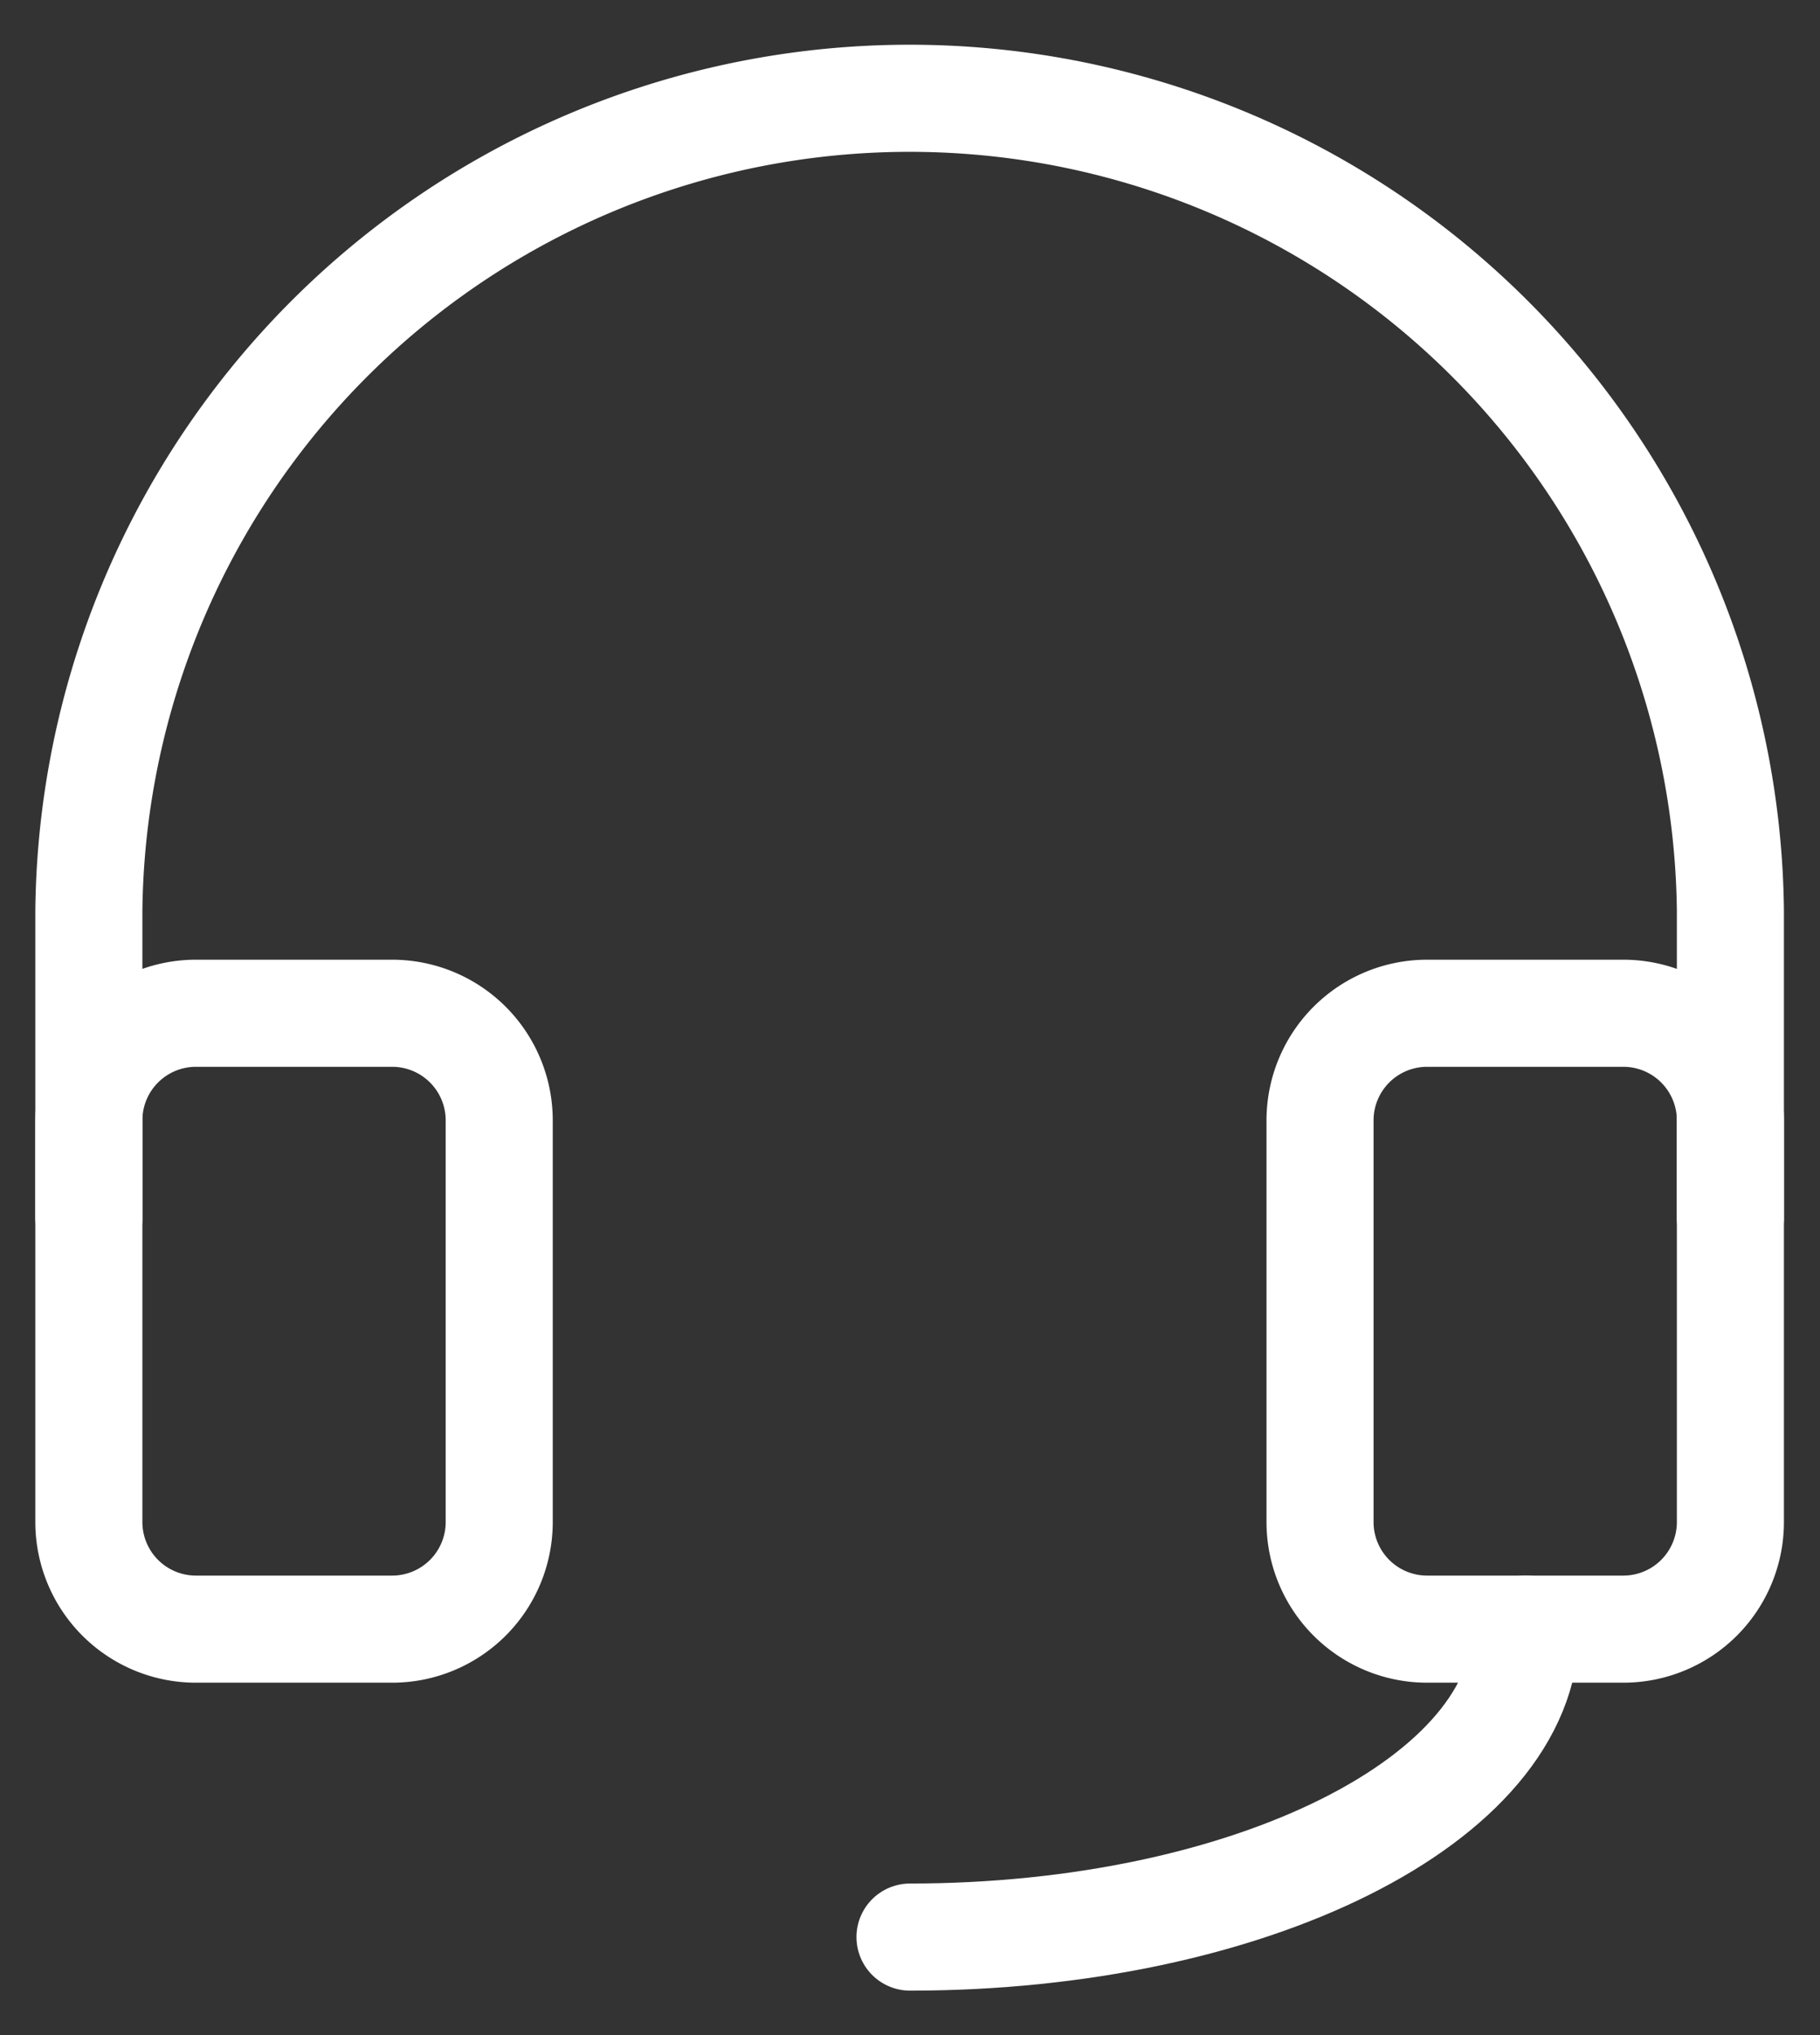 <svg xmlns="http://www.w3.org/2000/svg" width="17" height="19" viewBox="0 0 17 19"><rect x="0" y="0" width="17" height="19" fill="#333333" stroke="none"/><g><g><g/><g><path fill="none" stroke="#fff" stroke-linecap="round" stroke-linejoin="round" stroke-miterlimit="20" d="M.83 10.46a1 1 0 0 1 1-1h1.833a1 1 0 0 1 1 1v3.75a1 1 0 0 1-1 1H1.83a1 1 0 0 1-1-1z"/></g><g><path fill="none" stroke="#fff" stroke-linecap="round" stroke-linejoin="round" stroke-miterlimit="20" d="M12.33 10.46a1 1 0 0 1 1-1h1.833a1 1 0 0 1 1 1v3.75a1 1 0 0 1-1 1H13.33a1 1 0 0 1-1-1z"/></g><g><path fill="none" stroke="#fff" stroke-linecap="round" stroke-linejoin="round" stroke-miterlimit="20" d="M.83 11.372v0-2.875a7.667 7.667 0 0 1 15.333 0v2.875"/></g><g><path fill="none" stroke="#fff" stroke-linecap="round" stroke-linejoin="round" stroke-miterlimit="20" d="M14.25 15.21c0 1.588-2.574 2.875-5.75 2.875"/></g></g></g></svg>